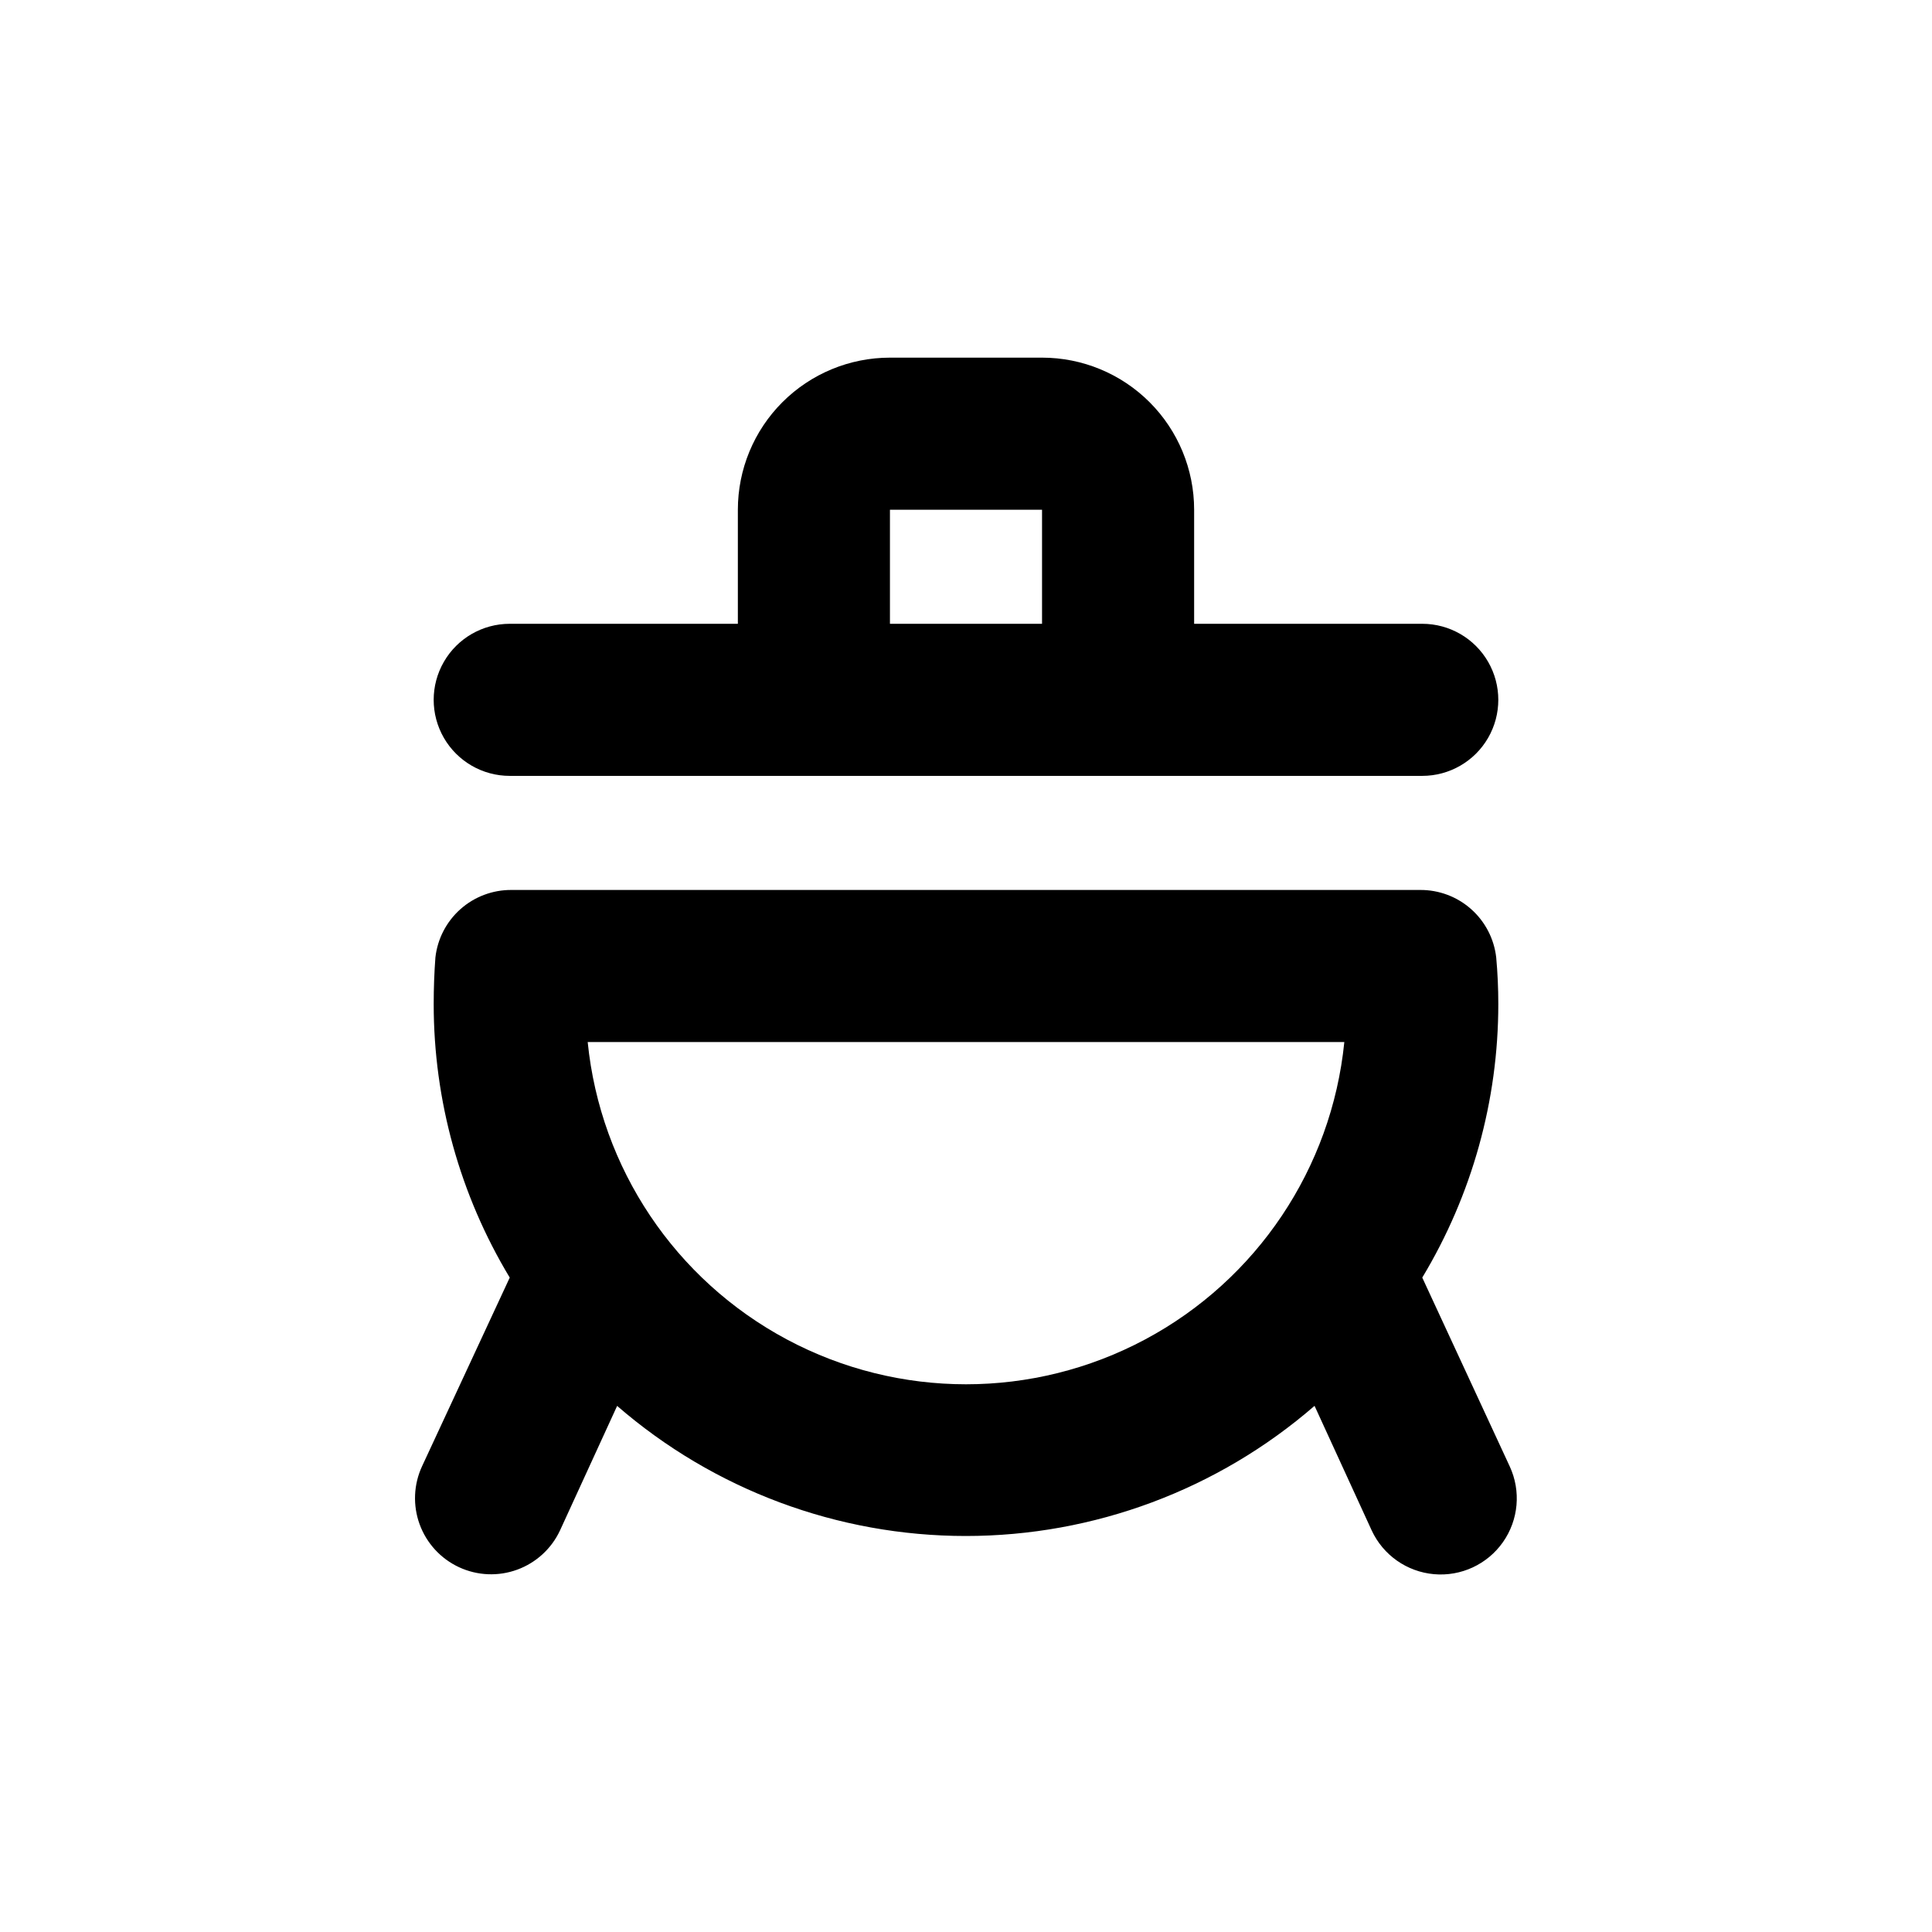 <?xml version="1.0" encoding="UTF-8"?>
<!-- Uploaded to: SVG Repo, www.svgrepo.com, Generator: SVG Repo Mixer Tools -->
<svg fill="#000000" width="800px" height="800px" version="1.1" viewBox="144 144 512 512" xmlns="http://www.w3.org/2000/svg">
 <g>
  <path d="m420.15 238.78h-40.305c-10.691 0-20.941 4.246-28.5 11.805-7.559 7.559-11.805 17.809-11.805 28.5v30.23l-60.457-0.004c-7.203 0-13.855 3.84-17.453 10.078-3.602 6.234-3.602 13.914 0 20.152 3.598 6.234 10.25 10.074 17.453 10.074h241.83c7.199 0 13.852-3.84 17.453-10.074 3.598-6.238 3.598-13.918 0-20.152-3.602-6.238-10.254-10.078-17.453-10.078h-60.457v-30.227c0-10.691-4.246-20.941-11.805-28.5-7.559-7.559-17.812-11.805-28.5-11.805zm0 70.535-40.305-0.004v-30.227h40.305z"/>
  <path d="m492.4 516.63 15.113 32.949c3.031 6.535 9.32 10.953 16.496 11.594 7.176 0.641 14.145-2.594 18.289-8.488 4.141-5.894 4.824-13.547 1.793-20.082l-23.176-50.027c13.188-21.883 20.156-46.949 20.152-72.5 0-4.164-0.184-8.277-0.555-12.344-0.559-4.941-2.93-9.504-6.648-12.805s-8.531-5.109-13.504-5.078h-240.82c-4.977-0.031-9.785 1.777-13.508 5.078-3.719 3.301-6.086 7.863-6.644 12.805-0.305 4.066-0.453 8.18-0.453 12.344-0.004 25.551 6.961 50.617 20.152 72.5l-23.227 49.977c-2.254 4.852-2.484 10.395-0.648 15.418 1.84 5.023 5.598 9.109 10.445 11.359 4.852 2.25 10.398 2.484 15.418 0.645 5.023-1.836 9.109-5.594 11.359-10.445l15.113-32.949h0.004c25.648 22.234 58.453 34.473 92.398 34.473 33.941 0 66.75-12.238 92.398-34.473zm-192.66-96.477h200.52c-3.359 33.438-23.168 63.004-52.816 78.828-29.648 15.824-65.238 15.824-94.887 0-29.648-15.824-49.457-45.391-52.812-78.828z"/>
 </g>
</svg>